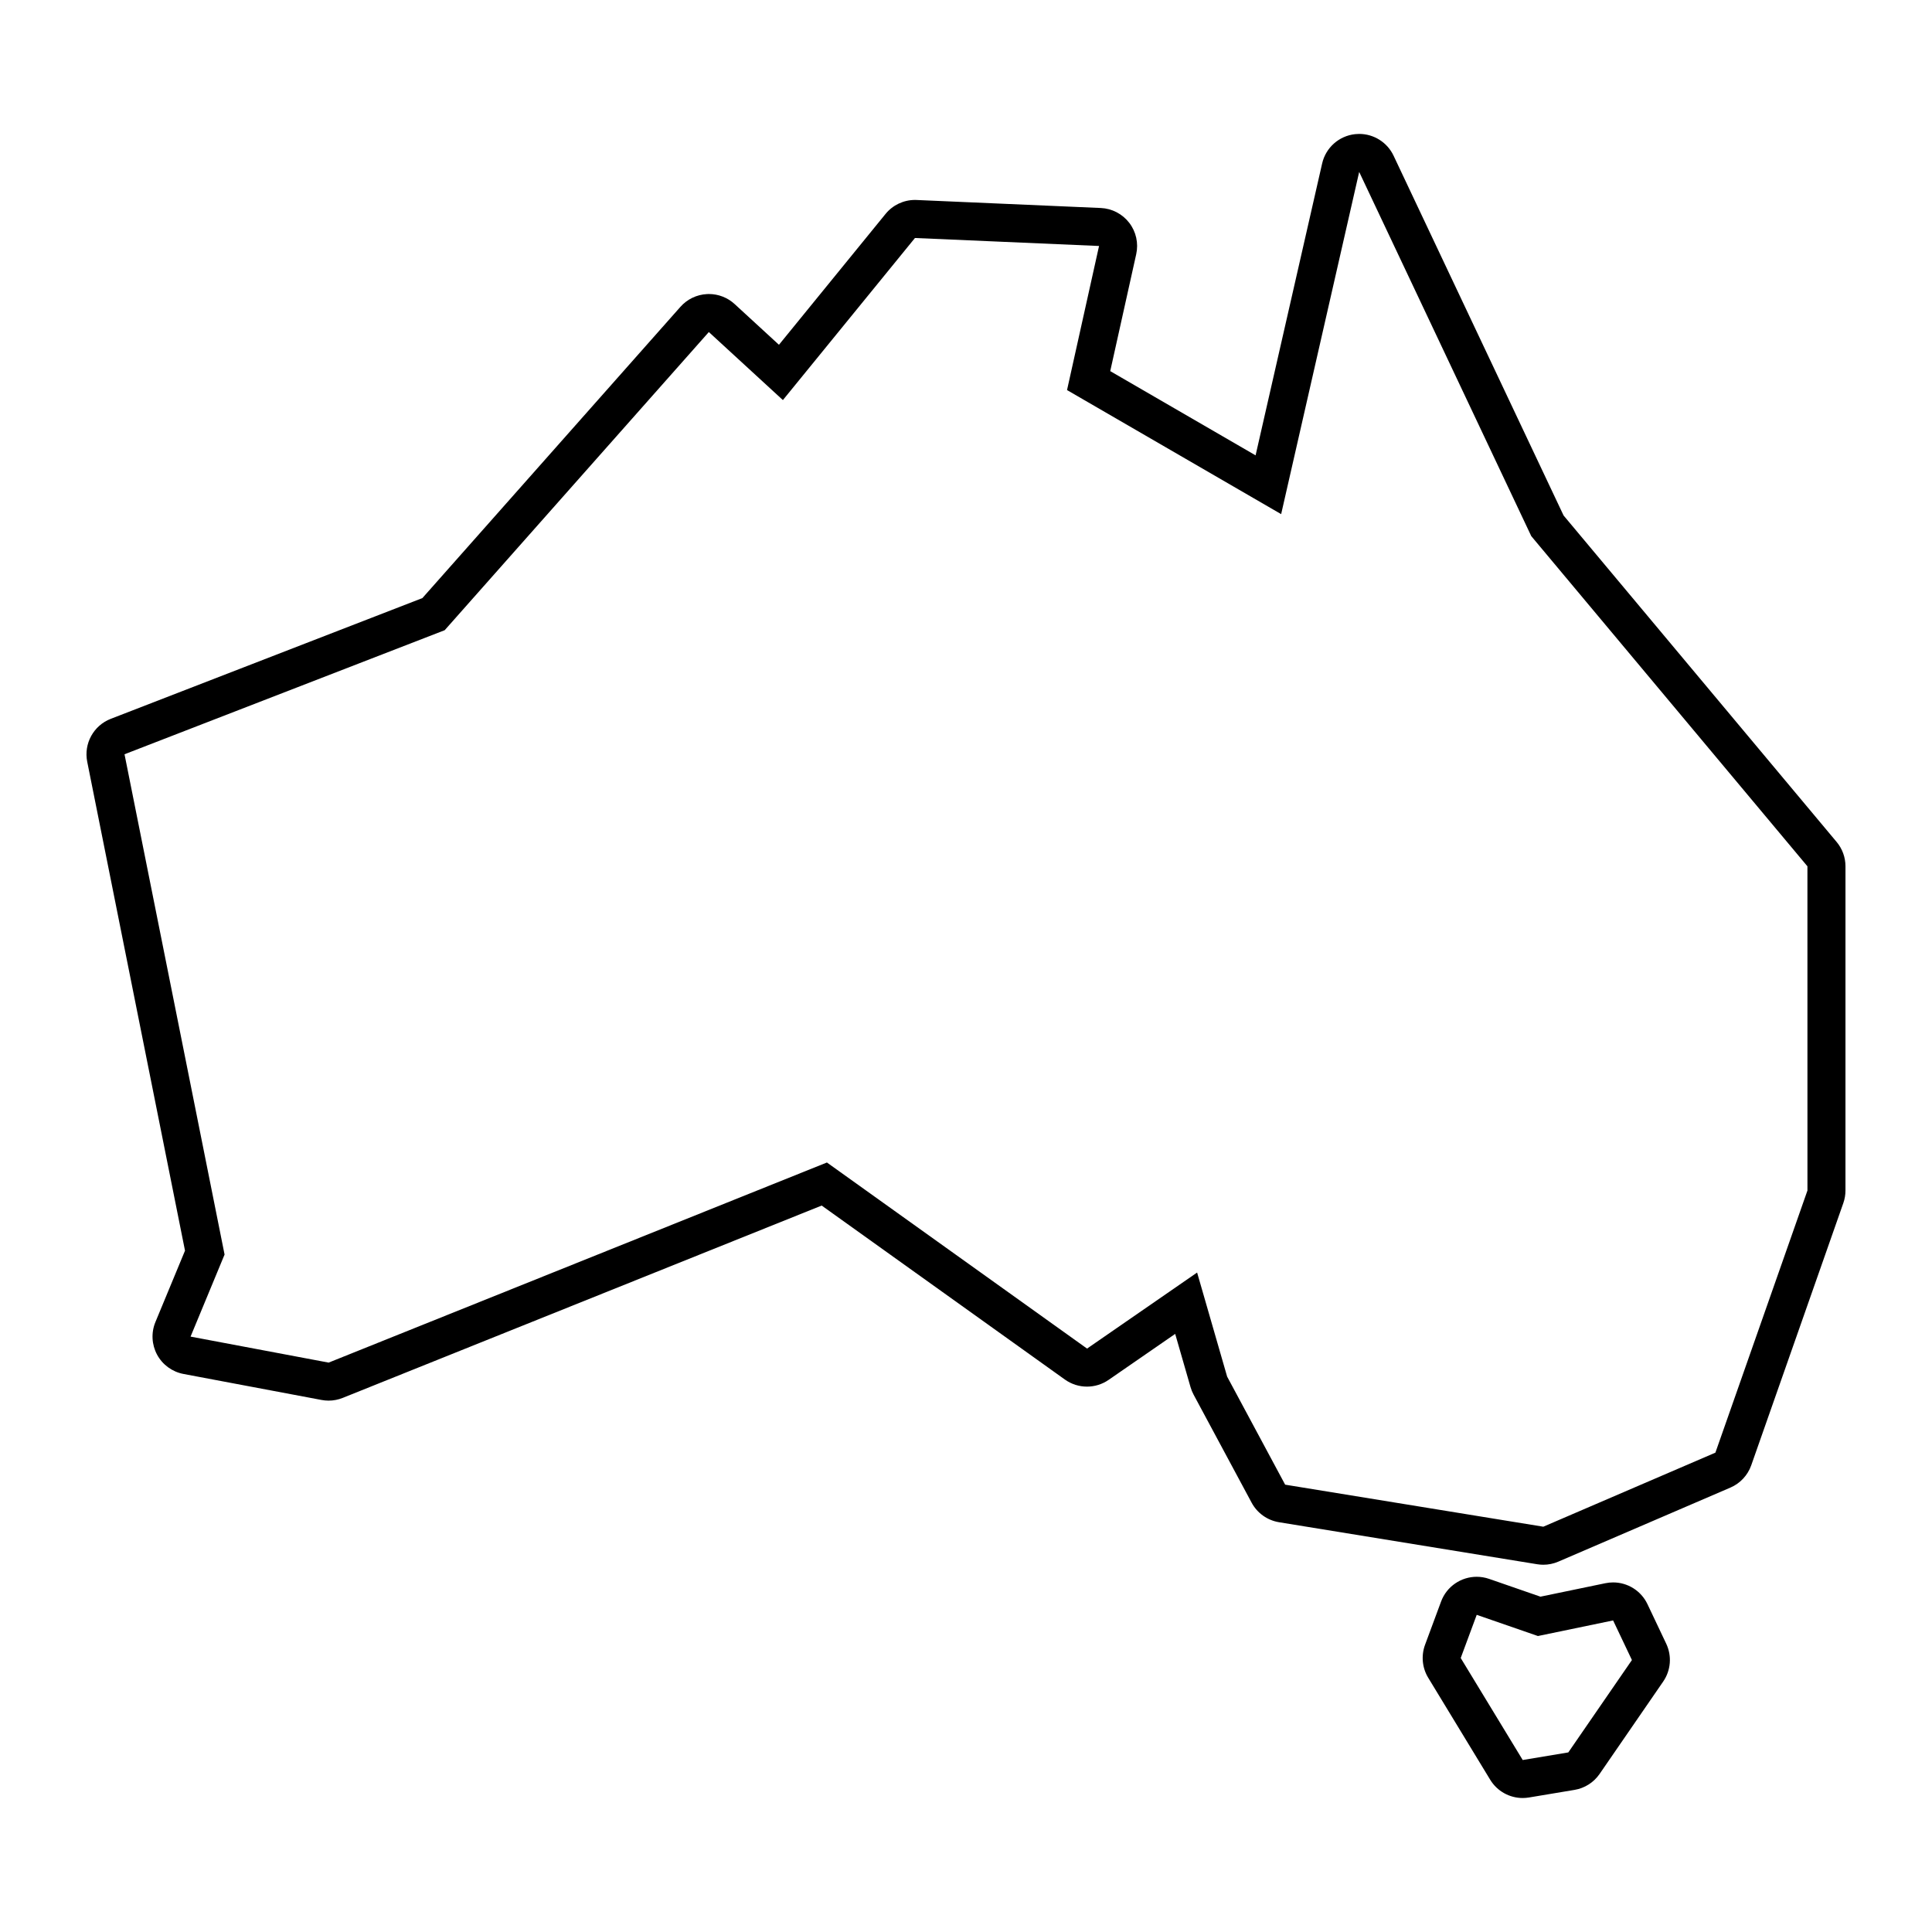 <?xml version="1.0" encoding="UTF-8"?>
<!-- Uploaded to: ICON Repo, www.svgrepo.com, Generator: ICON Repo Mixer Tools -->
<svg fill="#000000" width="800px" height="800px" version="1.1" viewBox="144 144 512 512" xmlns="http://www.w3.org/2000/svg">
 <g>
  <path d="m630.72 367.12-72.352-86.508-45.055-95.348c-1.676-3.551-5.246-5.773-9.105-5.773-0.363 0-0.73 0.02-1.098 0.059-4.273 0.465-7.777 3.586-8.73 7.773l-17.637 77.352-38.52-22.324 6.883-30.98c0.645-2.906-0.023-5.953-1.84-8.316-1.812-2.363-4.578-3.805-7.559-3.934l-48.789-2.121c-0.145-0.004-0.293-0.012-0.438-0.012-3.023 0-5.894 1.355-7.809 3.715l-28.242 34.668-11.75-10.797c-1.863-1.715-4.297-2.656-6.816-2.656-0.172 0-0.344 0.004-0.52 0.016-2.699 0.141-5.234 1.355-7.023 3.379l-68.383 77.184-82.582 32c-4.57 1.77-7.199 6.57-6.242 11.371l25.914 129.57-7.84 18.914c-1.164 2.805-0.996 5.981 0.441 8.652 1.441 2.672 4.016 4.543 6.996 5.109l36.59 6.891c0.621 0.117 1.246 0.176 1.863 0.176 1.281 0 2.555-0.242 3.754-0.727l126.92-50.969 64.449 46.105c1.754 1.254 3.809 1.879 5.863 1.879 2 0 4-0.594 5.727-1.785l17.645-12.188 4.07 14.117c0.195 0.684 0.469 1.344 0.805 1.977l15.383 28.637c1.48 2.762 4.168 4.676 7.262 5.18l68.414 11.133c0.539 0.086 1.078 0.133 1.617 0.133 1.367 0 2.719-0.277 3.981-0.82l45.605-19.625c2.59-1.113 4.59-3.258 5.527-5.918l24.395-69.469c0.379-1.074 0.57-2.203 0.57-3.34l0.004-85.918c0-2.363-0.832-4.652-2.348-6.465zm-7.727 92.379-24.395 69.469-45.605 19.625-68.414-11.141-15.375-28.637-7.957-27.578-29.164 20.152-68.941-49.316-132.05 53.031-36.59-6.891 9.012-21.746-26.516-132.58 84.852-32.879 70-79.016 19.625 18.031 35-42.953 48.785 2.117-8.484 38.184 56.742 32.879 20.68-90.688 45.605 96.516 73.184 87.5z"/>
  <path d="m580.59 569.11c-1.691-3.566-5.269-5.754-9.098-5.754-0.68 0-1.367 0.07-2.051 0.211l-17.207 3.566-13.594-4.711c-1.094-0.379-2.207-0.559-3.301-0.559-4.102 0-7.945 2.519-9.445 6.578l-4.242 11.445c-1.066 2.887-0.762 6.102 0.836 8.734l16.43 27.031c1.848 3.039 5.129 4.84 8.609 4.84 0.551 0 1.102-0.047 1.656-0.137l12.082-2.016c2.695-0.449 5.094-1.977 6.644-4.227l16.852-24.484c2.039-2.961 2.344-6.785 0.801-10.035zm-20.973 39.297-12.082 2.016-16.43-27.031 4.242-11.445 16.219 5.617 19.926-4.133 4.984 10.496z"/>
 </g>
</svg>